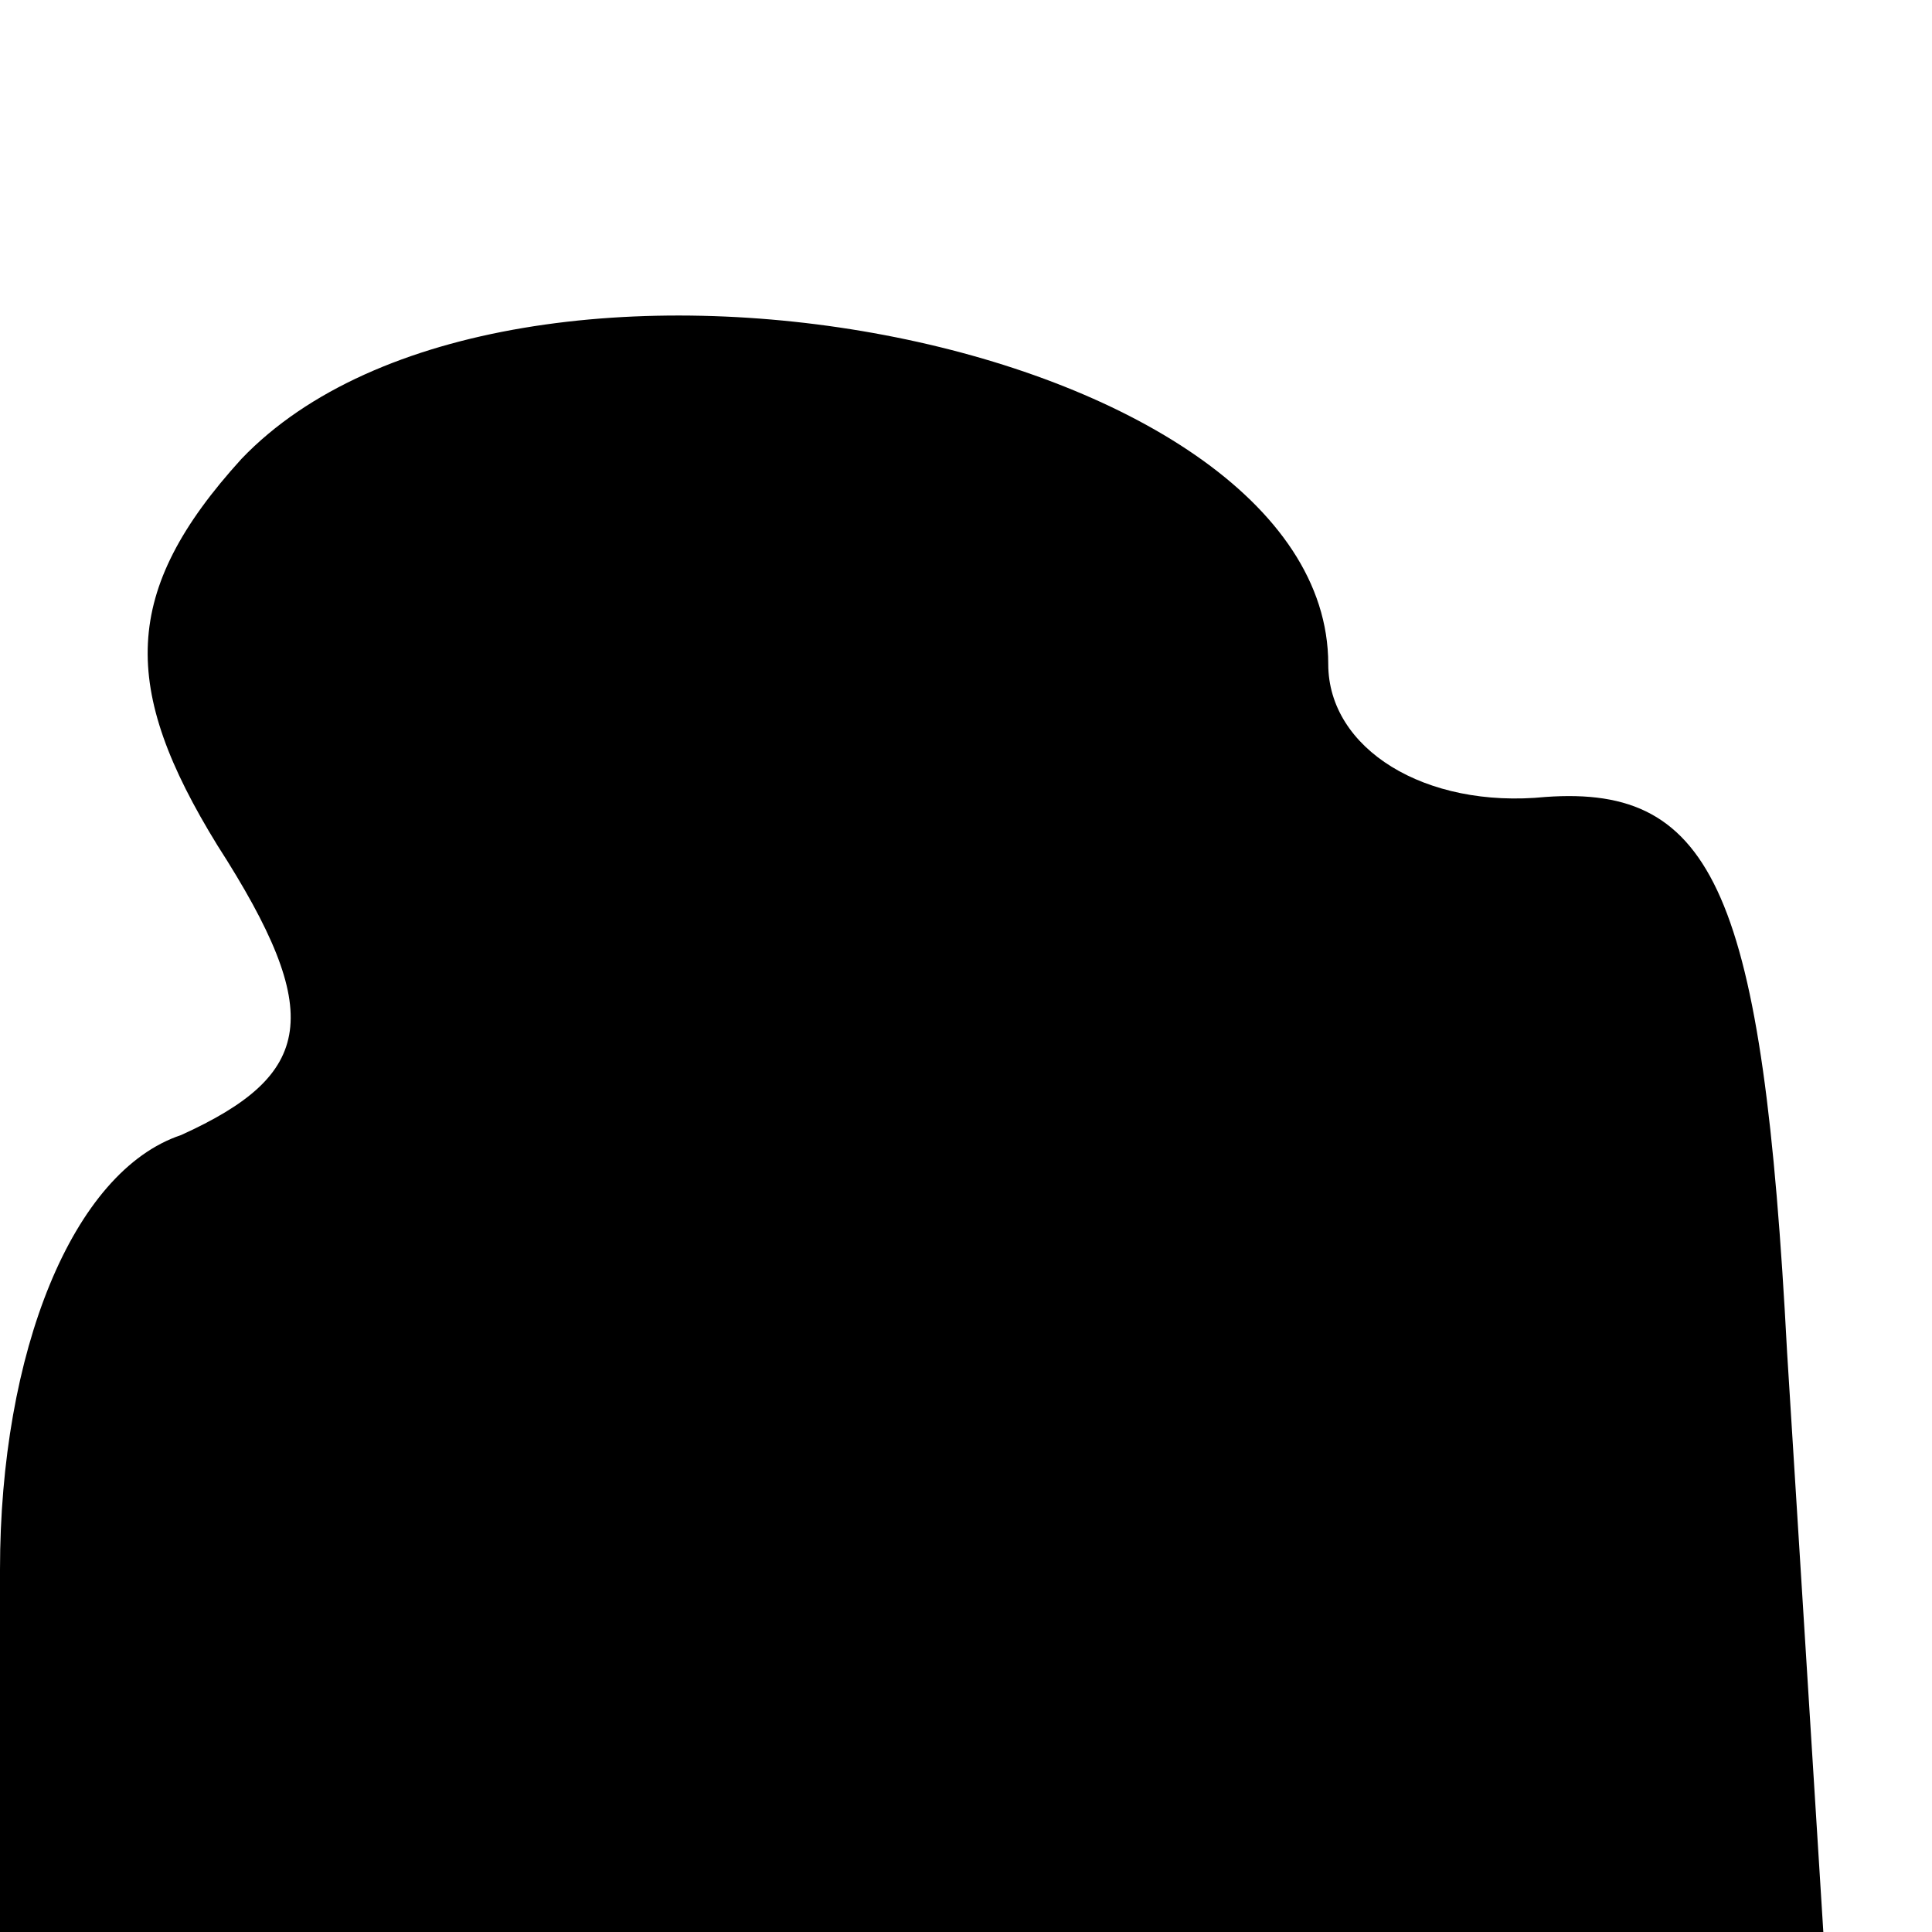 <?xml version="1.0" standalone="no"?>
<!DOCTYPE svg PUBLIC "-//W3C//DTD SVG 20010904//EN"
 "http://www.w3.org/TR/2001/REC-SVG-20010904/DTD/svg10.dtd">
<svg version="1.0" xmlns="http://www.w3.org/2000/svg"
 width="16pt" height="16pt" viewBox="0 0 16 16"
 preserveAspectRatio="xMidYMid meet">

<g transform="translate(0,16) scale(0.1,-0.1)"
fill="#000000" stroke="none">
<path d="M20 122 c-10 -11 -10 -19 -2 -32 9 -14 8 -19 -3 -24 -9 -3 -15 -18
-15 -36 l0 -30 76 0 75 0 -3 48 c-2 38 -6 47 -20 46 -10 -1 -18 4 -18 11 0 27
-68 40 -90 17z"/>
</g>
</svg>
